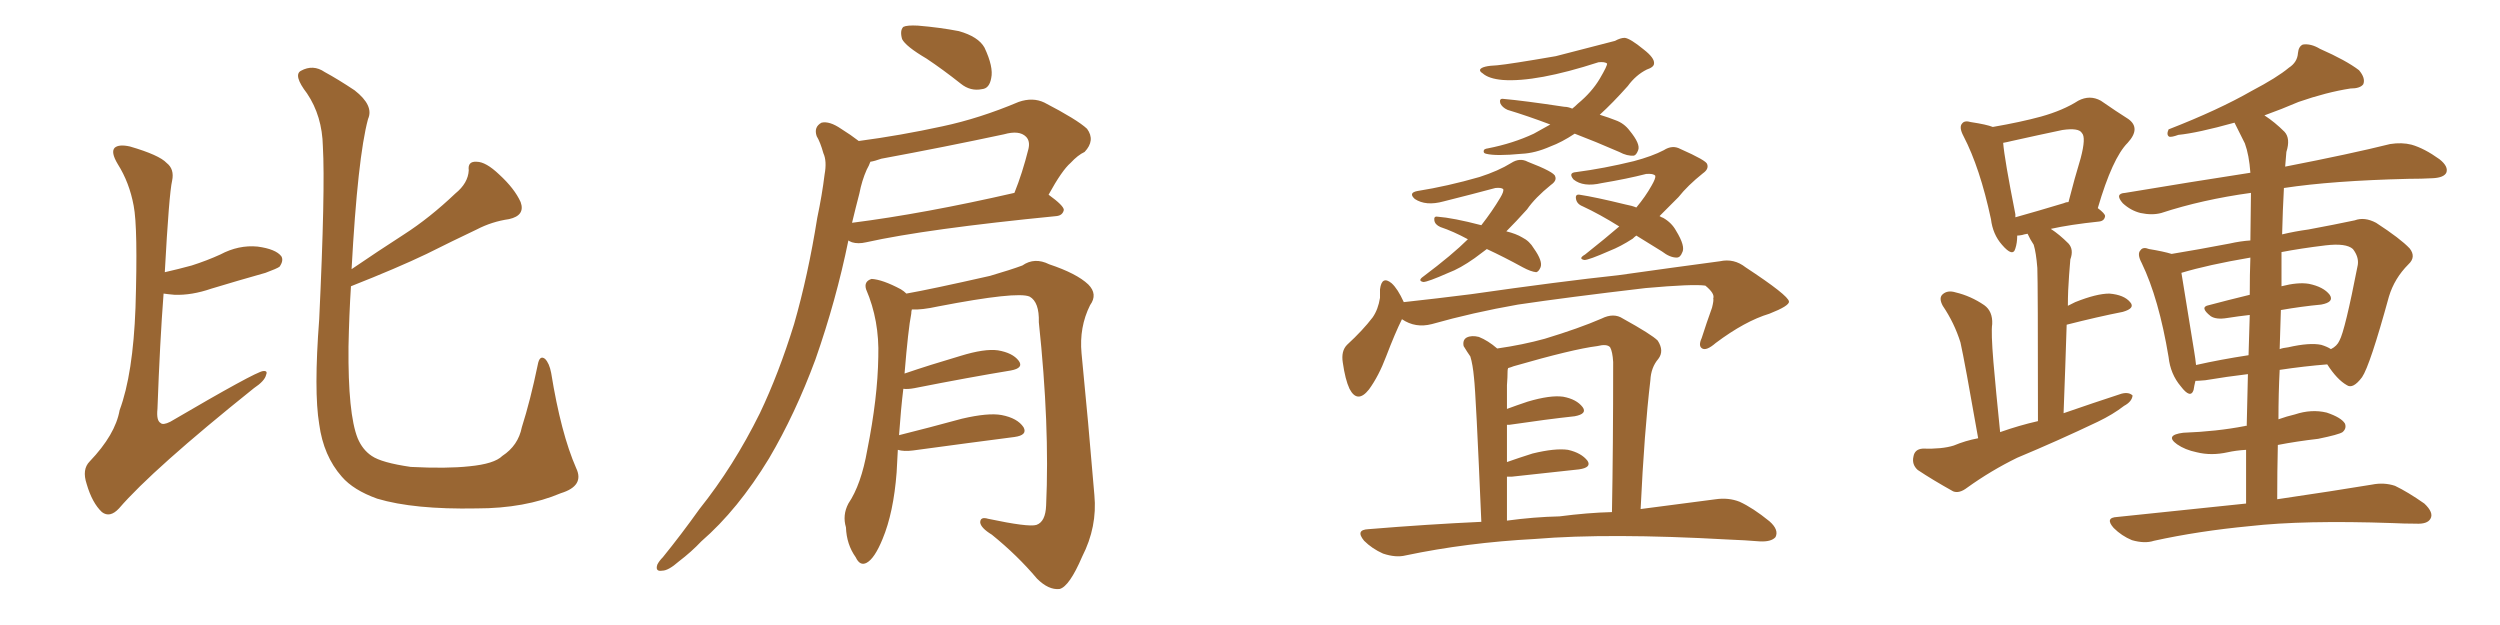 <svg xmlns="http://www.w3.org/2000/svg" xmlns:xlink="http://www.w3.org/1999/xlink" width="600" height="150"><path fill="#996633" padding="10" d="M39.55 65.33L39.55 65.33Q42.77 64.60 46.00 63.72L46.00 63.72Q49.66 62.55 52.88 61.08L52.88 61.08Q57.28 58.74 61.82 59.18L61.82 59.18Q66.21 59.77 67.53 61.52L67.53 61.52Q68.12 62.55 67.09 64.01L67.09 64.01Q66.50 64.45 63.72 65.48L63.72 65.48Q56.98 67.38 50.68 69.29L50.68 69.29Q46.00 70.90 41.89 70.75L41.89 70.75Q40.28 70.61 39.26 70.46L39.26 70.46Q38.38 81.88 37.79 98.14L37.79 98.14Q37.50 100.93 38.53 101.51L38.53 101.51Q39.11 102.10 40.87 101.22L40.87 101.22Q61.38 89.21 63.13 89.06L63.13 89.06Q64.31 88.92 63.87 89.94L63.87 89.94Q63.57 91.41 60.94 93.16L60.94 93.16Q36.62 112.65 28.56 122.02L28.56 122.02Q26.37 124.37 24.46 122.90L24.46 122.90Q22.12 120.70 20.80 116.16L20.80 116.16Q19.63 112.65 21.53 110.74L21.53 110.74Q27.69 104.30 28.71 98.44L28.71 98.44Q31.93 89.79 32.52 73.83L32.52 73.83Q33.11 54.64 32.08 49.37L32.08 49.37Q31.05 43.80 28.27 39.40L28.27 39.40Q26.51 36.47 27.54 35.45L27.54 35.45Q28.56 34.57 31.20 35.16L31.20 35.16Q38.23 37.21 39.99 39.11L39.99 39.11Q41.89 40.58 41.31 43.36L41.31 43.36Q40.58 46.44 39.55 65.33ZM84.23 68.70L84.23 68.70L84.23 68.70Q83.79 75.59 83.64 83.20L83.64 83.20Q83.50 99.32 85.84 105.18L85.84 105.18Q87.01 107.96 89.21 109.42L89.21 109.42Q91.55 111.04 98.58 112.06L98.58 112.06Q107.23 112.50 112.65 111.91L112.65 111.91Q118.65 111.33 120.56 109.42L120.56 109.42Q124.37 106.93 125.24 102.54L125.24 102.54Q127.29 96.09 129.05 87.60L129.05 87.60Q129.49 85.11 130.81 86.13L130.81 86.13Q131.84 87.16 132.28 89.50L132.28 89.50Q134.62 104.00 138.28 112.35L138.28 112.35Q140.33 116.60 134.62 118.36L134.62 118.36Q125.98 122.02 114.40 122.02L114.40 122.02Q99.32 122.31 90.53 119.68L90.53 119.68Q84.81 117.63 82.03 114.40L82.03 114.40Q77.64 109.42 76.61 101.81L76.61 101.81Q75.29 93.90 76.61 76.61L76.61 76.61Q78.08 45.41 77.49 35.16L77.49 35.16Q77.34 27.83 73.68 22.41L73.68 22.41Q70.31 18.02 72.22 16.99L72.22 16.99Q75.15 15.38 77.93 17.29L77.93 17.29Q81.15 19.04 85.11 21.68L85.11 21.68Q89.79 25.34 88.33 28.56L88.33 28.56Q85.84 37.79 84.38 64.60L84.38 64.60Q90.82 60.21 96.97 56.25L96.97 56.25Q103.13 52.29 109.28 46.44L109.28 46.44Q112.35 43.95 112.50 40.87L112.50 40.87Q112.21 38.67 114.40 38.82L114.40 38.82Q116.60 38.82 119.82 41.89L119.82 41.89Q123.49 45.26 124.95 48.49L124.95 48.49Q126.12 51.71 122.17 52.59L122.17 52.59Q118.07 53.17 114.40 55.08L114.40 55.08Q108.54 57.86 102.39 60.94L102.39 60.94Q95.36 64.31 84.23 68.70ZM222.36 14.06L222.36 14.06Q217.38 11.13 216.50 9.38L216.50 9.38Q215.92 7.32 216.80 6.45L216.80 6.45Q217.68 6.01 220.31 6.15L220.31 6.15Q225.59 6.59 230.13 7.47L230.13 7.47Q234.81 8.79 236.28 11.43L236.28 11.43Q238.48 16.11 237.89 18.75L237.89 18.75Q237.45 21.24 235.69 21.39L235.69 21.39Q232.91 21.97 230.57 20.07L230.57 20.07Q226.32 16.70 222.36 14.06ZM206.10 33.84L206.10 33.84Q216.06 32.52 226.17 30.32L226.17 30.32Q235.11 28.42 244.48 24.46L244.48 24.46Q247.85 23.29 250.63 24.61L250.63 24.61Q258.54 28.71 260.89 30.91L260.89 30.91Q262.94 33.69 260.30 36.47L260.30 36.47Q258.69 37.21 256.93 39.11L256.93 39.11Q254.88 40.87 251.66 46.73L251.66 46.73Q255.32 49.37 255.32 50.39L255.32 50.39Q255.03 51.71 253.56 51.86L253.56 51.86Q222.36 54.93 207.86 58.15L207.86 58.15Q205.96 58.59 204.49 58.15L204.49 58.15Q203.76 57.86 203.61 57.71L203.61 57.71Q200.68 72.07 195.70 86.28L195.70 86.28Q190.87 99.32 184.57 110.01L184.57 110.01Q177.10 122.31 168.31 129.93L168.31 129.93Q165.97 132.42 162.89 134.77L162.89 134.77Q160.40 136.96 158.94 136.96L158.94 136.96Q157.18 137.26 157.76 135.50L157.76 135.50Q158.20 134.62 159.08 133.74L159.08 133.74Q163.48 128.32 167.87 122.17L167.87 122.17Q176.07 111.91 182.37 99.17L182.37 99.17Q186.91 89.65 190.58 77.78L190.58 77.78Q193.95 66.06 196.14 52.29L196.14 52.29Q197.31 46.73 197.90 41.89L197.90 41.89Q198.49 38.67 197.61 36.77L197.61 36.77Q196.88 34.13 196.00 32.67L196.00 32.67Q195.26 30.47 197.17 29.44L197.17 29.44Q199.07 29.00 201.86 30.91L201.86 30.91Q204.20 32.37 206.10 33.84ZM206.25 46.44L206.25 46.44Q205.37 49.80 204.49 53.47L204.49 53.47Q221.78 51.27 243.46 46.29L243.46 46.29Q245.36 41.60 246.83 35.74L246.83 35.74Q247.27 33.84 246.24 32.81L246.24 32.81Q244.63 31.20 240.97 32.23L240.97 32.23Q226.61 35.30 211.52 38.09L211.52 38.09Q209.91 38.67 208.89 38.82L208.89 38.82Q208.59 39.70 208.01 40.72L208.01 40.72Q206.84 43.36 206.25 46.44ZM215.48 107.96L215.48 107.96L215.48 107.96Q215.33 110.60 215.19 113.38L215.19 113.38Q214.45 123.05 211.82 129.35L211.82 129.35Q209.91 134.03 208.01 135.06L208.01 135.06Q206.40 135.94 205.37 133.74L205.37 133.74Q203.17 130.66 203.03 126.56L203.03 126.56Q202.15 123.63 203.61 120.85L203.61 120.85Q206.69 116.31 208.15 107.96L208.15 107.96Q210.64 95.51 210.79 85.69L210.79 85.69Q211.08 76.90 207.86 69.43L207.86 69.43Q207.28 67.53 209.18 66.94L209.18 66.94Q211.82 67.09 216.21 69.43L216.21 69.43Q216.94 69.87 217.53 70.46L217.53 70.46Q223.39 69.43 237.60 66.21L237.60 66.21Q242.58 64.75 245.36 63.72L245.36 63.72Q248.29 61.67 251.81 63.43L251.81 63.43Q258.40 65.63 261.18 68.26L261.18 68.26Q263.53 70.61 261.62 73.24L261.62 73.24Q258.98 78.52 259.57 84.81L259.57 84.81Q261.18 101.07 262.65 118.80L262.65 118.80Q263.38 126.42 259.72 133.59L259.72 133.59Q256.64 140.77 254.30 141.36L254.30 141.36Q251.66 141.65 248.88 138.87L248.88 138.87Q244.19 133.30 238.04 128.32L238.04 128.32Q235.40 126.71 235.25 125.39L235.25 125.39Q235.25 123.93 237.16 124.51L237.16 124.51Q246.83 126.56 248.73 125.98L248.73 125.98Q250.93 125.24 251.07 121.29L251.07 121.29Q251.95 102.10 249.32 77.34L249.32 77.34Q249.46 72.51 247.12 71.19L247.12 71.19Q244.19 69.87 225.15 73.54L225.15 73.54Q221.19 74.41 218.85 74.27L218.85 74.27Q218.70 74.71 218.70 75.29L218.70 75.29Q217.97 78.96 217.09 89.65L217.09 89.65Q223.10 87.60 230.57 85.40L230.57 85.40Q236.28 83.64 239.50 84.08L239.50 84.08Q243.02 84.67 244.48 86.57L244.48 86.57Q245.80 88.33 242.58 88.92L242.58 88.92Q232.76 90.53 219.43 93.16L219.43 93.16Q217.82 93.46 216.80 93.31L216.80 93.31Q216.21 98.14 215.77 104.44L215.77 104.44Q222.80 102.69 230.86 100.49L230.86 100.49Q237.16 99.02 240.38 99.61L240.38 99.61Q244.19 100.34 245.65 102.54L245.65 102.54Q246.68 104.44 243.46 104.88L243.46 104.88Q233.20 106.20 219.14 108.11L219.14 108.11Q216.94 108.40 215.48 107.96ZM356.84 59.77L356.84 59.77Q355.22 60.94 353.91 61.96L353.91 61.96Q350.39 64.45 347.61 65.48L347.61 65.48Q342.63 67.68 341.60 67.68L341.60 67.68Q340.14 67.38 341.60 66.36L341.60 66.36Q348.63 61.08 352.29 57.42L352.29 57.42Q348.78 55.52 345.70 54.49L345.70 54.49Q344.38 53.91 344.24 52.88L344.24 52.88Q344.09 51.86 344.97 52.00L344.97 52.00Q348.78 52.29 355.52 54.05L355.52 54.05Q358.15 50.68 360.06 47.46L360.06 47.46Q360.94 46.00 360.79 45.41L360.79 45.41Q360.35 44.97 358.89 45.12L358.89 45.12Q353.47 46.58 346.44 48.34L346.44 48.34Q342.19 49.51 339.55 47.75L339.55 47.75Q337.94 46.29 340.14 45.85L340.14 45.85Q347.46 44.68 355.08 42.48L355.08 42.48Q359.62 41.02 362.70 39.11L362.70 39.11Q364.75 37.79 366.65 38.82L366.65 38.82Q373.10 41.31 373.24 42.33L373.24 42.33Q373.68 43.36 372.22 44.38L372.22 44.38Q368.41 47.46 366.50 50.24L366.50 50.24Q363.87 53.17 361.52 55.52L361.52 55.52Q363.87 56.10 365.33 56.98L365.33 56.98Q367.09 57.86 368.12 59.62L368.12 59.62Q370.31 62.70 369.73 64.16L369.73 64.16Q369.29 65.19 368.70 65.33L368.70 65.33Q367.38 65.19 365.48 64.16L365.48 64.16Q360.94 61.67 356.84 59.77ZM392.72 56.54L392.72 56.54Q392.29 56.84 391.85 57.28L391.85 57.28Q388.92 59.18 386.28 60.21L386.28 60.21Q381.30 62.40 380.27 62.40L380.27 62.40Q378.66 62.11 380.42 61.08L380.42 61.08Q385.40 57.13 388.62 54.35L388.62 54.35Q383.94 51.42 379.83 49.51L379.83 49.51Q378.37 48.93 378.22 47.61L378.22 47.61Q378.08 46.58 379.10 46.73L379.10 46.73Q382.91 47.31 390.09 49.07L390.09 49.07Q391.70 49.37 392.72 49.80L392.72 49.80Q394.92 47.17 396.39 44.53L396.39 44.53Q397.41 42.77 397.27 42.19L397.27 42.19Q396.83 41.60 395.07 41.75L395.07 41.75Q390.53 42.92 384.38 43.95L384.38 43.95Q379.98 44.97 377.64 43.07L377.64 43.07Q376.32 41.46 378.22 41.31L378.22 41.31Q384.96 40.43 392.14 38.67L392.14 38.67Q396.53 37.50 399.32 36.04L399.32 36.04Q401.37 34.72 403.27 35.74L403.27 35.74Q409.57 38.53 409.72 39.40L409.72 39.40Q410.16 40.58 408.69 41.60L408.69 41.60Q405.03 44.53 402.83 47.31L402.83 47.31Q400.49 49.66 398.29 51.86L398.29 51.86Q398.73 52.15 399.17 52.29L399.17 52.29Q401.22 53.47 402.25 55.37L402.25 55.37Q404.59 59.18 403.71 60.64L403.71 60.64Q403.27 61.82 402.39 61.82L402.39 61.82Q400.78 61.82 398.88 60.35L398.88 60.35Q395.51 58.30 392.72 56.54ZM377.93 32.08L377.93 32.08Q374.85 34.13 372.07 35.16L372.07 35.16Q368.41 36.77 365.19 36.91L365.19 36.91Q359.03 37.50 356.69 36.91L356.69 36.91Q355.96 36.77 356.10 36.18L356.10 36.18Q356.10 35.74 357.13 35.60L357.13 35.60Q363.13 34.42 368.12 32.08L368.12 32.08Q370.17 30.91 372.07 29.88L372.07 29.88Q366.65 27.83 361.82 26.37L361.82 26.37Q360.50 25.78 360.06 24.76L360.06 24.76Q359.77 23.58 360.79 23.73L360.79 23.73Q365.77 24.17 375.44 25.63L375.44 25.63Q376.32 25.63 377.34 26.07L377.34 26.07Q378.08 25.49 378.66 24.90L378.66 24.90Q382.03 22.12 383.94 18.90L383.94 18.90Q385.84 15.67 385.69 15.23L385.69 15.23Q385.11 14.79 383.64 14.94L383.64 14.94Q368.70 19.78 360.64 19.19L360.64 19.19Q357.28 18.90 355.81 17.58L355.81 17.58Q355.08 17.14 355.22 16.70L355.22 16.70Q355.66 15.82 359.33 15.67L359.33 15.67Q362.40 15.38 373.39 13.48L373.39 13.48Q383.50 10.84 387.60 9.81L387.60 9.81Q388.92 9.08 389.94 9.08L389.94 9.08Q391.26 9.23 394.48 11.87L394.48 11.87Q397.12 13.92 396.97 15.23L396.97 15.23Q396.97 16.11 395.21 16.70L395.21 16.70Q392.58 18.02 390.67 20.65L390.67 20.65Q387.01 24.76 383.94 27.54L383.94 27.54Q386.28 28.27 387.74 28.86L387.74 28.86Q389.79 29.59 391.11 31.35L391.11 31.35Q393.75 34.57 393.16 36.04L393.16 36.04Q392.72 37.21 392.14 37.35L392.14 37.35Q390.53 37.50 388.62 36.47L388.62 36.47Q382.91 33.98 377.93 32.08ZM336.47 76.61L336.47 76.61Q334.86 79.83 332.67 85.55L332.67 85.55Q330.91 90.23 328.56 93.46L328.56 93.46Q325.78 96.97 323.88 93.31L323.88 93.31Q322.85 91.11 322.27 87.01L322.27 87.01Q321.83 84.23 323.29 82.76L323.29 82.76Q327.10 79.25 329.44 76.17L329.44 76.17Q330.76 74.27 331.20 71.48L331.20 71.48Q331.20 70.31 331.20 69.43L331.20 69.43Q331.64 66.06 333.98 67.97L333.98 67.97Q335.45 69.29 336.91 72.51L336.91 72.51Q344.97 71.63 353.03 70.61L353.03 70.61Q374.56 67.53 388.33 66.06L388.33 66.06Q401.81 64.16 412.79 62.70L412.79 62.70Q416.16 61.96 418.95 64.16L418.95 64.16Q429.20 70.90 429.35 72.36L429.35 72.36Q429.49 73.39 424.66 75.29L424.66 75.29Q418.80 77.05 411.77 82.32L411.77 82.32Q409.57 84.23 408.54 83.64L408.54 83.64Q407.52 83.06 408.40 81.15L408.40 81.15Q409.57 77.49 410.89 73.83L410.89 73.83Q411.33 72.07 411.18 71.63L411.18 71.63Q411.62 70.46 409.28 68.55L409.28 68.55Q406.35 68.12 394.92 69.14L394.92 69.14Q376.17 71.34 364.31 73.10L364.31 73.10Q353.47 75 343.65 77.78L343.65 77.78Q339.70 78.81 336.47 76.61ZM355.52 125.24L355.52 125.24Q354.20 94.19 353.76 90.67L353.76 90.67Q353.47 87.45 352.88 85.55L352.88 85.55Q352.15 84.52 351.27 83.06L351.27 83.06Q350.98 81.59 352.00 81.01L352.00 81.01Q353.17 80.42 354.93 80.86L354.93 80.86Q357.13 81.74 359.33 83.64L359.33 83.64Q365.48 82.76 370.75 81.30L370.75 81.30Q378.96 78.81 384.38 76.46L384.38 76.46Q387.30 75 389.50 76.46L389.50 76.46Q396.39 80.27 397.85 81.74L397.85 81.74Q399.46 84.23 398.00 86.13L398.00 86.13Q396.24 88.18 396.09 91.26L396.09 91.26Q394.63 103.56 393.75 122.17L393.75 122.17Q404.15 120.85 411.77 119.82L411.77 119.82Q414.84 119.38 417.48 120.41L417.48 120.41Q420.70 121.88 424.66 125.10L424.66 125.10Q427.00 127.15 426.12 128.91L426.12 128.91Q425.10 130.08 422.31 129.93L422.31 129.93Q418.80 129.64 414.84 129.49L414.84 129.49Q386.13 127.88 368.41 129.35L368.41 129.35Q352.00 130.22 337.35 133.30L337.35 133.30Q335.01 133.89 331.93 132.86L331.93 132.86Q329.30 131.69 327.39 129.79L327.39 129.79Q325.20 127.15 328.42 127.00L328.42 127.00Q342.63 125.83 355.52 125.24ZM374.27 123.93L374.27 123.93L374.27 123.93Q381.01 123.05 386.87 122.90L386.87 122.90Q387.16 107.52 387.16 86.87L387.16 86.87Q387.01 84.38 386.43 83.35L386.43 83.35Q385.69 82.47 383.35 83.06L383.35 83.06Q377.49 83.79 363.28 87.89L363.28 87.89Q362.55 88.18 361.96 88.33L361.96 88.33Q361.82 88.62 361.82 89.06L361.82 89.06Q361.82 90.53 361.67 92.43L361.67 92.43Q361.67 95.07 361.67 98.14L361.67 98.14Q364.01 97.27 366.65 96.39L366.65 96.39Q372.07 94.78 375.15 95.21L375.15 95.21Q378.37 95.80 379.83 97.71L379.83 97.71Q381.01 99.32 377.93 99.90L377.93 99.90Q371.19 100.63 362.26 101.95L362.26 101.95Q361.82 101.95 361.67 101.95L361.67 101.95Q361.67 106.35 361.67 110.89L361.67 110.89Q364.60 109.86 367.82 108.84L367.82 108.84Q373.24 107.52 376.32 107.96L376.32 107.96Q379.54 108.69 381.01 110.60L381.01 110.60Q382.03 112.21 378.96 112.65L378.96 112.65Q372.22 113.38 362.84 114.40L362.84 114.40Q362.11 114.40 361.67 114.40L361.67 114.40Q361.67 119.24 361.67 124.95L361.67 124.95Q368.12 124.07 374.27 123.93ZM474.76 105.18L474.76 105.18Q471.53 86.72 470.51 82.18L470.51 82.18Q469.04 77.49 466.26 73.39L466.26 73.39Q465.23 71.48 466.26 70.61L466.26 70.61Q467.43 69.58 469.34 70.17L469.34 70.17Q473.00 71.04 476.22 73.24L476.22 73.24Q478.27 74.71 478.13 77.78L478.13 77.78Q477.83 79.69 478.42 86.87L478.42 86.87Q479.00 93.60 480.03 103.71L480.03 103.71Q484.57 102.10 489.11 101.07L489.11 101.07Q489.11 67.97 488.96 64.31L488.96 64.31Q488.67 60.64 488.09 58.74L488.09 58.74Q487.21 57.42 486.62 56.10L486.62 56.10Q485.74 56.25 485.30 56.40L485.30 56.40Q484.57 56.54 484.13 56.54L484.13 56.54Q484.13 58.30 483.69 59.62L483.69 59.62Q483.11 61.82 480.47 58.74L480.47 58.74Q478.27 56.25 477.83 52.59L477.83 52.59Q475.20 40.28 471.24 32.67L471.24 32.67Q470.07 30.47 470.95 29.59L470.95 29.59Q471.53 28.86 473.00 29.30L473.00 29.30Q476.81 29.88 478.27 30.47L478.27 30.47Q485.01 29.30 489.84 27.98L489.84 27.98Q495.12 26.51 498.78 24.17L498.78 24.17Q501.56 22.71 504.20 24.17L504.20 24.17Q508.01 26.81 510.79 28.56L510.79 28.56Q513.87 30.76 510.64 34.28L510.64 34.28Q506.98 37.94 503.47 49.95L503.47 49.95Q505.22 51.27 505.22 51.86L505.22 51.86Q505.08 53.03 503.76 53.17L503.76 53.17Q496.73 53.91 492.19 54.93L492.19 54.93Q494.24 56.25 496.44 58.45L496.44 58.45Q497.75 59.91 496.88 62.26L496.88 62.26Q496.73 63.87 496.58 66.06L496.58 66.06Q496.29 69.73 496.29 73.39L496.29 73.39Q497.17 72.95 498.05 72.51L498.05 72.51Q503.17 70.46 506.25 70.46L506.25 70.46Q509.77 70.75 511.23 72.51L511.23 72.51Q512.55 73.97 509.47 74.85L509.47 74.85Q503.47 76.03 496.00 77.93L496.00 77.93Q495.70 87.60 495.26 99.17L495.26 99.17Q502.44 96.68 509.18 94.48L509.18 94.48Q510.94 94.04 511.82 94.92L511.82 94.92Q511.67 96.39 509.77 97.41L509.77 97.41Q507.13 99.46 503.47 101.22L503.47 101.22Q493.95 105.76 484.13 109.86L484.13 109.86Q477.83 112.94 472.12 117.04L472.12 117.04Q470.21 118.51 468.75 117.92L468.75 117.92Q463.77 115.14 460.25 112.79L460.25 112.79Q458.79 111.47 459.23 109.57L459.23 109.57Q459.52 107.81 461.43 107.67L461.43 107.67Q466.11 107.81 468.90 106.93L468.90 106.93Q471.68 105.76 474.76 105.18ZM495.26 48.78L495.26 48.78Q495.85 48.49 496.44 48.49L496.44 48.49Q497.90 42.77 499.37 37.94L499.37 37.94Q500.68 32.96 499.66 31.93L499.66 31.93Q498.93 30.62 494.97 31.20L494.97 31.20Q489.40 32.37 482.81 33.84L482.81 33.84Q481.64 34.13 480.76 34.28L480.76 34.28Q481.05 38.09 483.69 51.42L483.69 51.42Q483.69 51.71 483.69 52.15L483.69 52.15Q488.96 50.68 495.26 48.78ZM539.06 120.85L539.06 120.85Q539.06 113.82 539.06 107.96L539.06 107.96Q536.57 108.11 534.67 108.54L534.67 108.54Q530.71 109.42 527.20 108.54L527.20 108.54Q524.41 107.96 522.51 106.64L522.51 106.64Q519.43 104.44 523.97 103.86L523.97 103.86Q532.03 103.56 538.77 102.25L538.77 102.25Q539.06 102.10 539.21 102.25L539.21 102.25Q539.36 95.51 539.50 89.79L539.50 89.79Q534.52 90.38 529.25 91.26L529.25 91.26Q527.49 91.41 526.90 91.41L526.90 91.41Q526.61 92.58 526.46 93.60L526.46 93.60Q525.73 95.80 523.39 92.72L523.39 92.72Q520.90 89.79 520.46 85.69L520.46 85.69Q518.12 71.63 514.01 63.13L514.01 63.13Q512.84 60.94 513.72 60.06L513.72 60.06Q514.31 59.18 515.77 59.77L515.77 59.77Q519.29 60.35 521.19 60.94L521.19 60.94Q527.49 59.91 535.11 58.45L535.11 58.45Q537.74 57.86 540.09 57.71L540.09 57.71Q540.23 49.07 540.23 46.29L540.23 46.29Q528.52 47.90 518.70 51.12L518.70 51.12Q516.50 51.71 513.72 51.12L513.72 51.12Q511.38 50.54 509.47 48.78L509.47 48.78Q507.42 46.44 510.06 46.29L510.06 46.29Q525.88 43.65 540.09 41.46L540.09 41.46Q539.79 37.21 538.77 34.42L538.77 34.42Q537.60 32.08 536.28 29.44L536.28 29.44Q527.34 31.93 522.80 32.37L522.80 32.37Q521.19 32.96 520.61 32.81L520.61 32.81Q519.87 32.37 520.46 31.05L520.46 31.05Q532.47 26.37 540.38 21.83L540.38 21.83Q546.53 18.60 549.32 16.26L549.32 16.26Q551.37 14.94 551.51 12.74L551.51 12.74Q551.66 11.13 552.69 10.69L552.69 10.69Q554.59 10.40 556.79 11.72L556.79 11.72Q563.09 14.50 566.16 16.85L566.16 16.85Q567.77 18.75 567.19 20.21L567.19 20.21Q566.46 21.24 564.11 21.24L564.11 21.24Q558.40 22.12 551.66 24.46L551.66 24.46Q547.56 26.22 543.46 27.69L543.46 27.69Q545.95 29.30 548.29 31.64L548.29 31.64Q549.76 33.25 548.73 36.47L548.73 36.47Q548.58 38.09 548.44 39.99L548.44 39.99Q564.26 36.91 573.63 34.57L573.63 34.57Q576.42 34.13 578.76 34.72L578.76 34.72Q581.84 35.60 585.50 38.23L585.50 38.23Q587.70 39.99 587.11 41.46L587.11 41.46Q586.52 42.63 583.89 42.77L583.89 42.77Q581.25 42.92 578.03 42.92L578.03 42.92Q559.72 43.36 548.14 45.12L548.14 45.12Q547.85 50.39 547.71 56.25L547.71 56.25Q550.78 55.52 554.00 55.08L554.00 55.08Q560.30 53.91 565.14 52.88L565.14 52.88Q567.48 52.00 570.26 53.47L570.26 53.47Q576.12 57.28 578.32 59.62L578.32 59.62Q579.93 61.67 578.03 63.43L578.03 63.43Q574.66 66.80 573.34 71.19L573.34 71.19L573.34 71.19Q568.80 87.74 566.89 90.53L566.89 90.53Q564.70 93.46 563.23 92.43L563.23 92.43Q560.89 91.11 558.54 87.45L558.54 87.45Q552.98 87.89 547.12 88.77L547.12 88.77Q546.83 94.48 546.83 100.63L546.83 100.63Q548.88 99.90 550.78 99.46L550.78 99.46Q554.74 98.14 558.40 99.02L558.40 99.02Q561.91 100.20 562.79 101.66L562.79 101.66Q563.23 102.83 562.21 103.71L562.21 103.71Q561.33 104.30 556.35 105.32L556.35 105.32Q551.22 105.91 546.68 106.79L546.68 106.79Q546.53 113.09 546.53 119.82L546.53 119.82Q560.45 117.77 569.24 116.31L569.24 116.31Q572.17 115.72 574.80 116.60L574.80 116.60Q577.88 118.07 581.84 120.85L581.84 120.85Q584.18 123.05 583.30 124.51L583.30 124.51Q582.57 125.83 579.79 125.68L579.79 125.68Q577.00 125.68 574.22 125.54L574.22 125.54Q552.83 124.80 539.94 126.27L539.94 126.27Q527.64 127.44 516.94 129.79L516.94 129.79Q514.75 130.52 511.67 129.64L511.67 129.64Q509.18 128.61 507.28 126.71L507.28 126.71Q505.08 124.22 508.15 124.07L508.15 124.07Q524.85 122.31 539.06 120.85ZM547.41 74.41L547.41 74.41Q547.27 78.96 547.12 83.79L547.12 83.79Q547.85 83.50 549.17 83.35L549.17 83.35Q554.30 82.18 557.08 82.76L557.08 82.76Q558.54 83.20 559.42 83.79L559.42 83.79Q560.89 83.06 561.47 81.74L561.47 81.74Q562.79 79.39 565.87 63.57L565.87 63.57Q566.16 61.67 564.70 59.77L564.70 59.77Q563.09 58.30 558.11 58.89L558.11 58.89Q552.10 59.62 547.56 60.50L547.56 60.50Q547.56 64.60 547.56 68.70L547.56 68.70Q551.51 67.68 554.15 68.12L554.15 68.12Q557.67 68.85 559.13 70.75L559.13 70.75Q560.30 72.51 557.08 73.10L557.08 73.10Q552.39 73.54 547.41 74.41ZM539.94 70.75L539.94 70.75L539.94 70.75Q539.94 65.77 540.09 61.82L540.09 61.82Q529.83 63.57 523.54 65.48L523.54 65.48Q524.27 70.17 526.61 84.38L526.61 84.38Q526.90 86.13 527.05 87.60L527.05 87.60Q532.91 86.28 539.65 85.25L539.65 85.25Q539.79 79.98 539.94 75.59L539.94 75.59Q537.30 75.88 534.52 76.32L534.52 76.32Q531.88 76.76 530.57 75.88L530.57 75.88Q527.78 73.68 530.13 73.24L530.13 73.24Q534.52 72.07 539.94 70.75Z"/></svg>